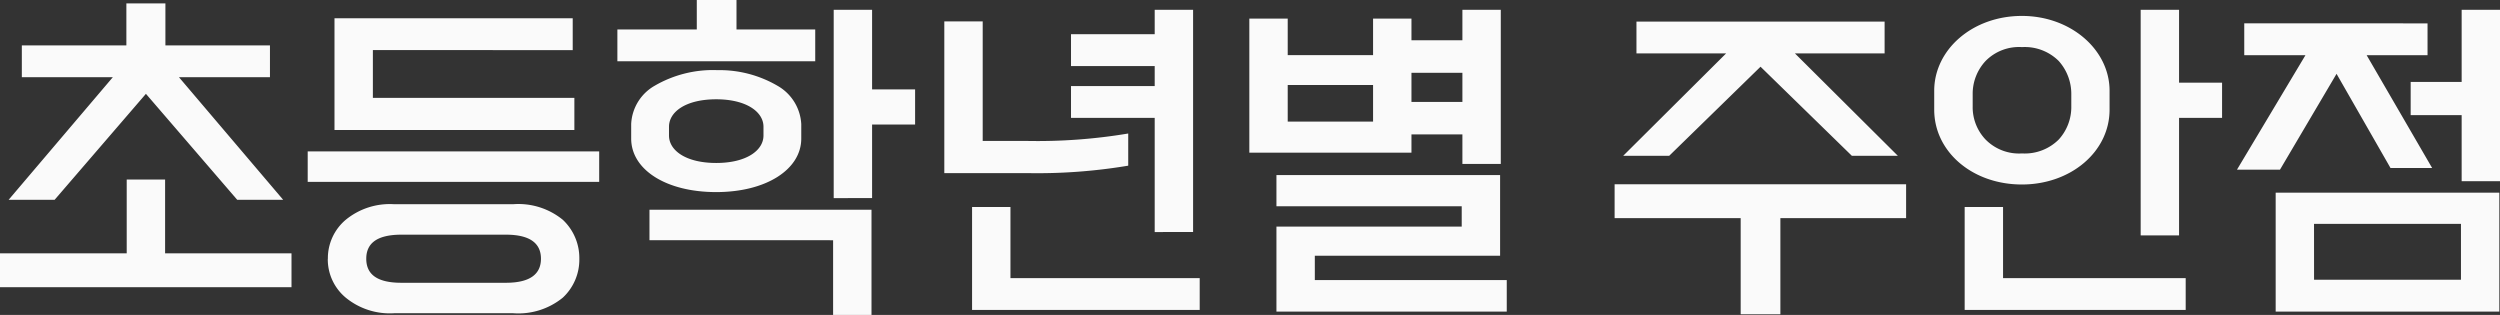<svg xmlns="http://www.w3.org/2000/svg" width="127" height="16" viewBox="0 0 127 16">
  <rect x="0" y="0" width="127" height="16" fill="#333333" stroke="none"/>
  <path id="lesson_class_title" d="M-121.515-14.777l5.294-6.228h-4.622v-1.617h5.311v-2.133h1.983v2.133h5.311v1.617h-4.622l5.294,6.228H-109.9l-4.639-5.385-4.639,5.385Zm6-1.032h1.95v3.751h6.421v1.72h-14.808v-1.72h6.437ZM-92.858-24v1.617H-103.01v2.426h10.236v1.634h-12.186V-24Zm-13.463,8.31v-1.548h14.808v1.548Zm1.025,3.905a2.55,2.55,0,0,1,.908-1.978,3.528,3.528,0,0,1,2.454-.791h6.051a3.567,3.567,0,0,1,2.521.791,2.661,2.661,0,0,1,.84,1.978,2.634,2.634,0,0,1-.84,1.978,3.567,3.567,0,0,1-2.521.791h-6.051a3.528,3.528,0,0,1-2.454-.791A2.525,2.525,0,0,1-105.3-11.784Zm1.95,0c0,.757.5,1.222,1.782,1.222h5.311c1.261,0,1.782-.465,1.782-1.222s-.521-1.222-1.782-1.222h-5.311C-102.841-13.005-103.346-12.541-103.346-11.784Zm12.757-11.647h4.034v-1.5h2.017v1.5h4v1.617H-90.589ZM-79.6-14.863v-9.566h1.95v4.043h2.185V-18.6h-2.185v3.733Zm-5.967-6.5a5.831,5.831,0,0,1,3.109.791,2.384,2.384,0,0,1,1.21,1.944v.74c0,1.566-1.782,2.718-4.32,2.718-2.572,0-4.32-1.153-4.32-2.718v-.74a2.365,2.365,0,0,1,1.193-1.944A5.894,5.894,0,0,1-85.563-21.367Zm-2.4,3.32c0,.757.857,1.394,2.4,1.394,1.53,0,2.4-.637,2.4-1.394v-.447c0-.757-.874-1.394-2.4-1.394-1.546,0-2.4.637-2.4,1.394Zm-.992,5.316v-1.548H-77.68v5.351h-1.95v-3.8Zm25.666-.413v-5.8h-4.252v-1.617h4.252v-1.015h-4.252V-23.19h4.252v-1.239h1.95v11.286Zm-6.488-4.628a27.909,27.909,0,0,0,5.143-.378v1.634a27.909,27.909,0,0,1-5.143.378h-4.2v-7.708h1.95v6.073Zm8.774,6.968v1.617H-72.571v-5.23h1.95V-10.8ZM-52.2-23.982h1.95v1.1h2.588v-1.548h1.95V-16.6h-1.95v-1.5H-50.25v.929h-8.236v-6.813h1.95v1.858H-52.2Zm1.95,4.232h2.588v-1.48H-50.25Zm-6.286,1H-52.2V-20.61h-4.336ZM-45.409-10.7v1.6h-11.7v-4.318h9.412v-1.032h-9.412v-1.583h11.362v4.095h-9.412V-10.7Zm5.916-6.314,5.227-5.2H-38.82v-1.617h12.606v1.617h-4.555l5.227,5.2h-2.336l-4.639-4.525-4.639,4.525Zm-.437,3.166v-1.72h14.808v1.72h-6.387v4.886h-2.017v-4.886Zm26.724.877V-24.429h1.95v3.7h2.185v1.789h-2.185v5.97Zm-6.034-11.148c2.488,0,4.454,1.72,4.454,3.8v.963c0,2.133-1.967,3.8-4.454,3.8-2.521,0-4.454-1.669-4.454-3.8v-.963C-23.693-22.4-21.76-24.119-19.239-24.119Zm-2.5,4.594a2.381,2.381,0,0,0,.656,1.686,2.379,2.379,0,0,0,1.849.705,2.442,2.442,0,0,0,1.866-.705,2.442,2.442,0,0,0,.639-1.686v-.619a2.5,2.5,0,0,0-.639-1.686,2.442,2.442,0,0,0-1.866-.705,2.379,2.379,0,0,0-1.849.705,2.441,2.441,0,0,0-.656,1.686ZM-10.919-10.8v1.617H-22.147v-5.23h1.95V-10.8ZM5.048-24.429v8.705H3.1v-3.355H.51v-1.686H3.1v-3.665Zm-13.362,8.12,3.479-5.815H-7.944v-1.617H1.367v1.617H-1.726L1.6-16.395H-.515l-2.74-4.783-2.874,4.869ZM-6.348-9.1v-6.039H5.014V-9.1Zm1.95-1.617H3.065v-2.839H-4.4Z" transform="translate(121.952 24.928)" fill="#fafafa"/>
</svg>
